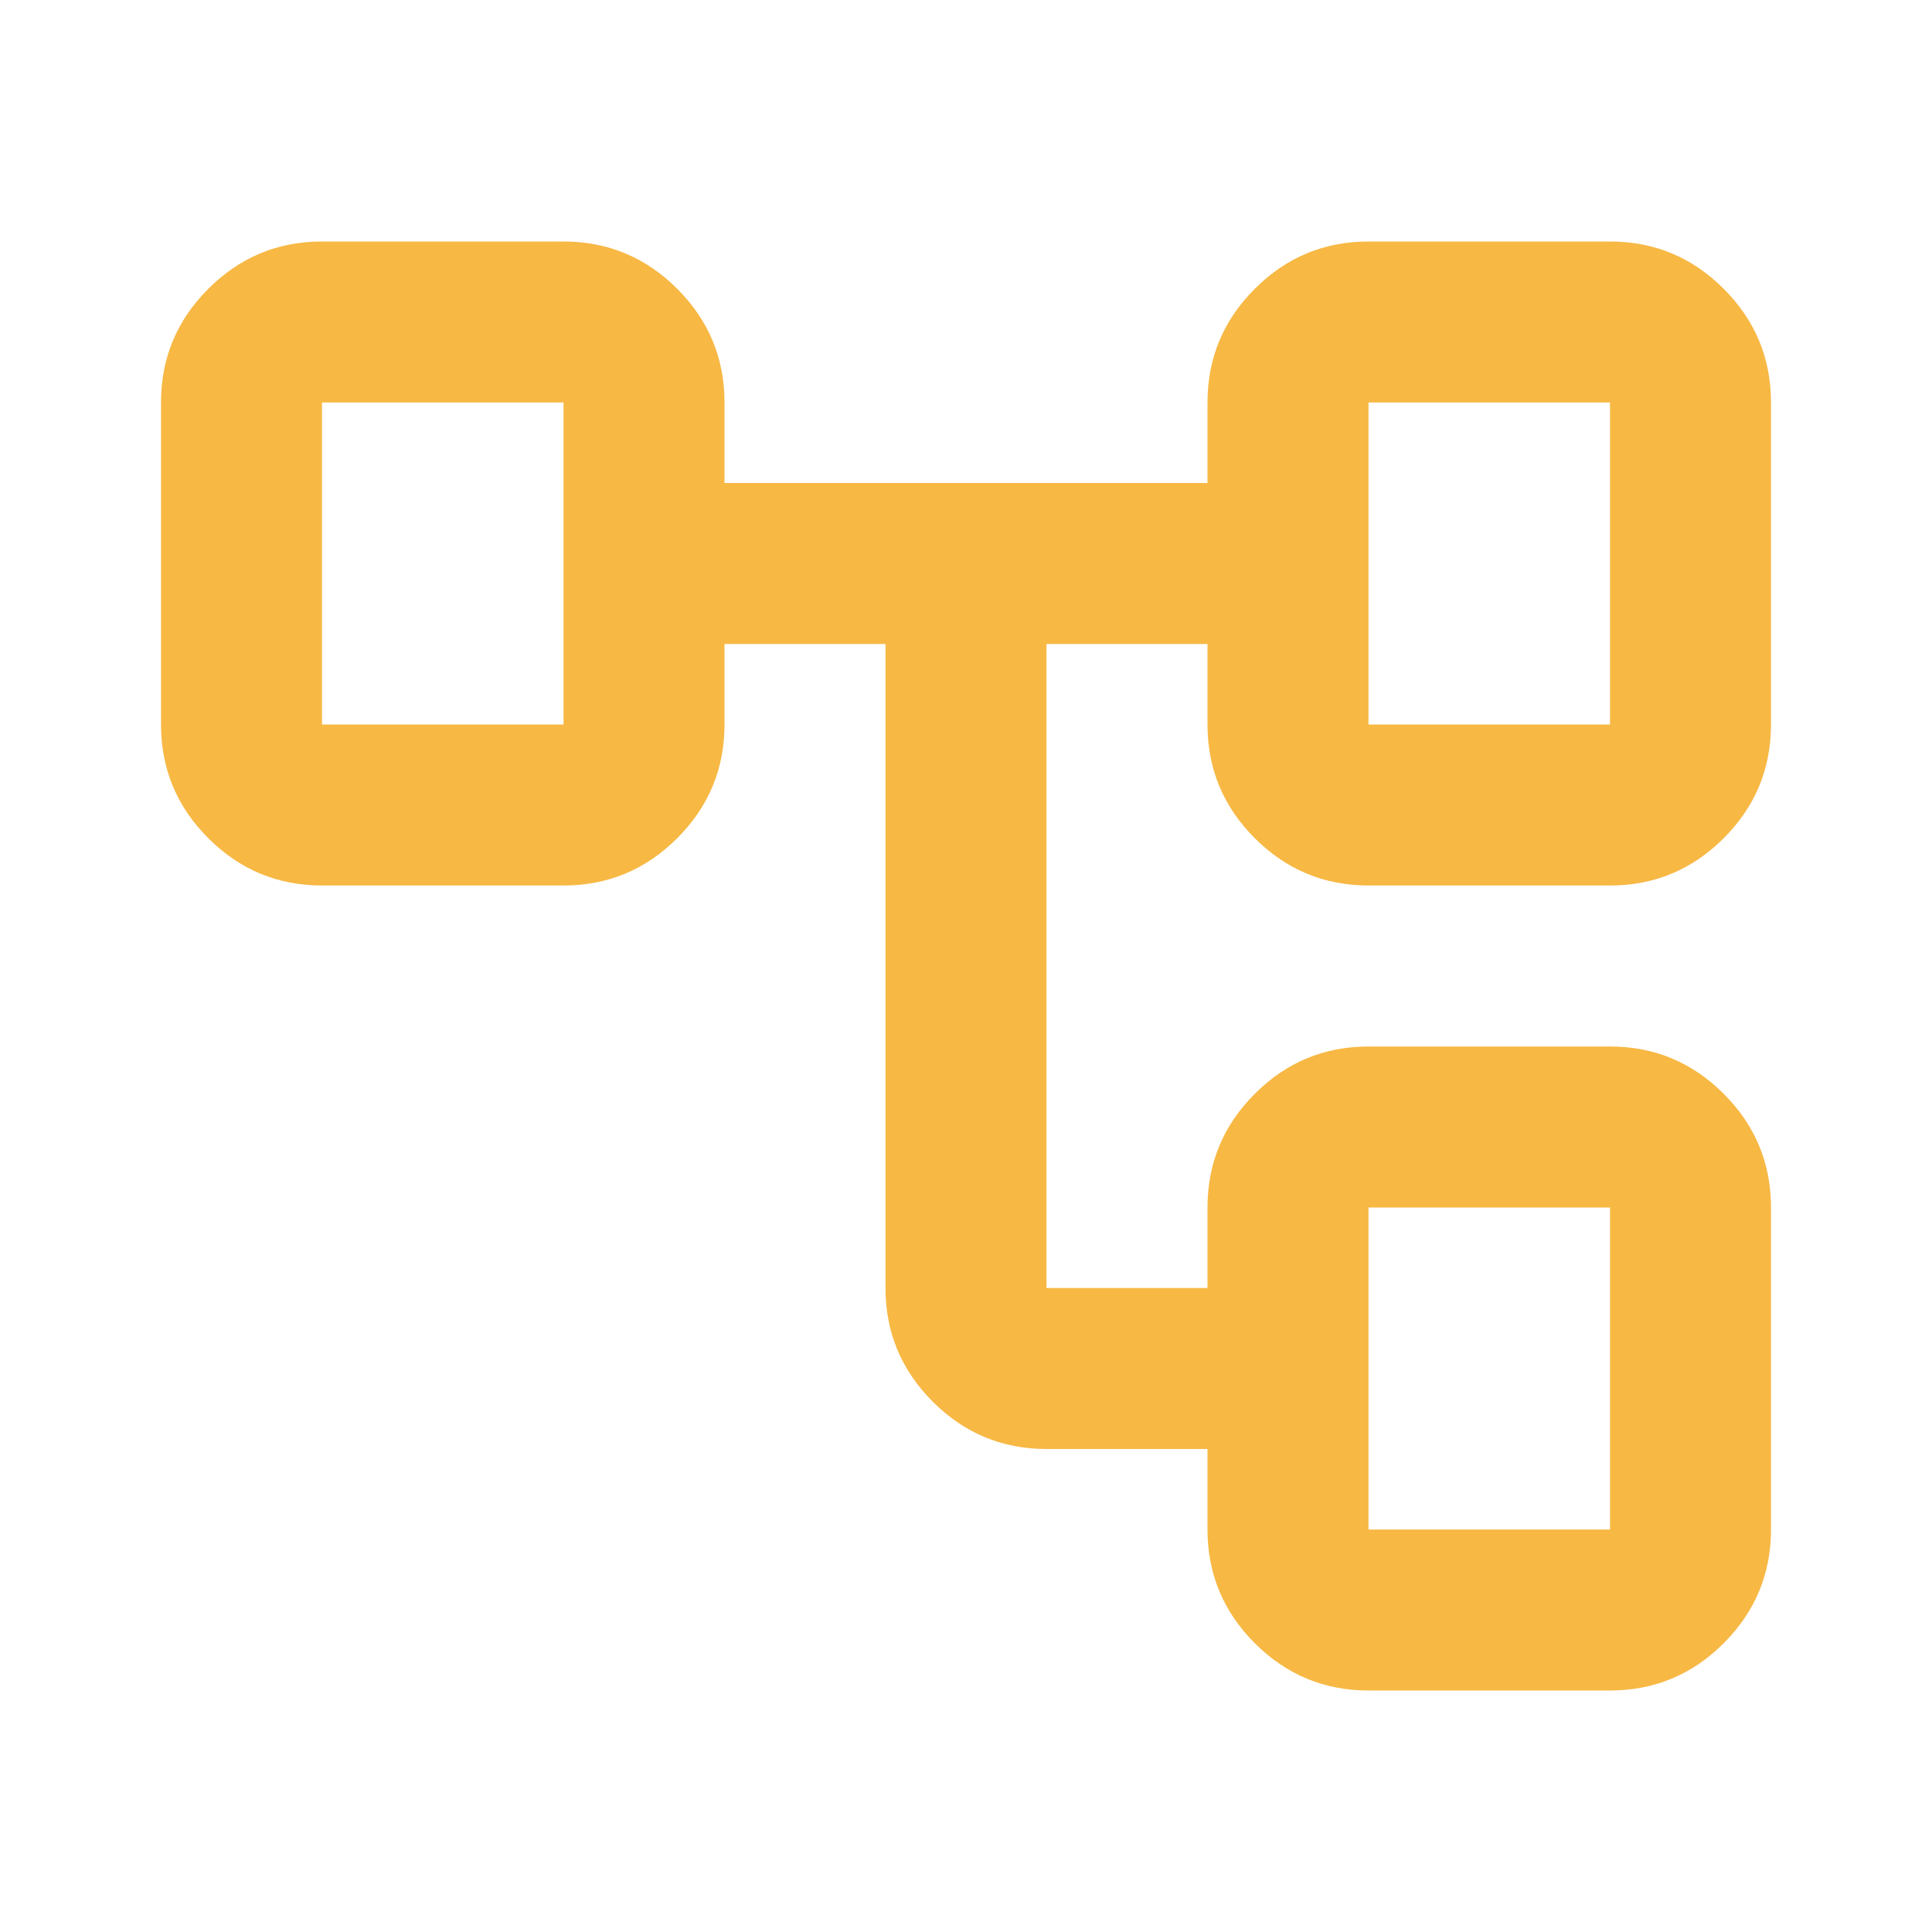 <svg width="48" height="48" viewBox="0 0 48 48" fill="none" xmlns="http://www.w3.org/2000/svg">
<path d="M30 38V36H26C24.9 36 23.958 35.608 23.175 34.825C22.392 34.042 22 33.1 22 32V16H18V18C18 19.1 17.608 20.042 16.825 20.825C16.042 21.608 15.1 22 14 22H8C6.9 22 5.958 21.608 5.175 20.825C4.392 20.042 4 19.1 4 18V10C4 8.9 4.392 7.958 5.175 7.175C5.958 6.392 6.9 6 8 6H14C15.1 6 16.042 6.392 16.825 7.175C17.608 7.958 18 8.9 18 10V12H30V10C30 8.9 30.392 7.958 31.175 7.175C31.958 6.392 32.9 6 34 6H40C41.1 6 42.042 6.392 42.825 7.175C43.608 7.958 44 8.9 44 10V18C44 19.1 43.608 20.042 42.825 20.825C42.042 21.608 41.1 22 40 22H34C32.9 22 31.958 21.608 31.175 20.825C30.392 20.042 30 19.1 30 18V16H26V32H30V30C30 28.9 30.392 27.958 31.175 27.175C31.958 26.392 32.9 26 34 26H40C41.1 26 42.042 26.392 42.825 27.175C43.608 27.958 44 28.9 44 30V38C44 39.1 43.608 40.042 42.825 40.825C42.042 41.608 41.1 42 40 42H34C32.9 42 31.958 41.608 31.175 40.825C30.392 40.042 30 39.1 30 38ZM34 18H40V10H34V18ZM34 38H40V30H34V38ZM8 18H14V10H8V18Z" fill="#F7B844"/>
</svg>
